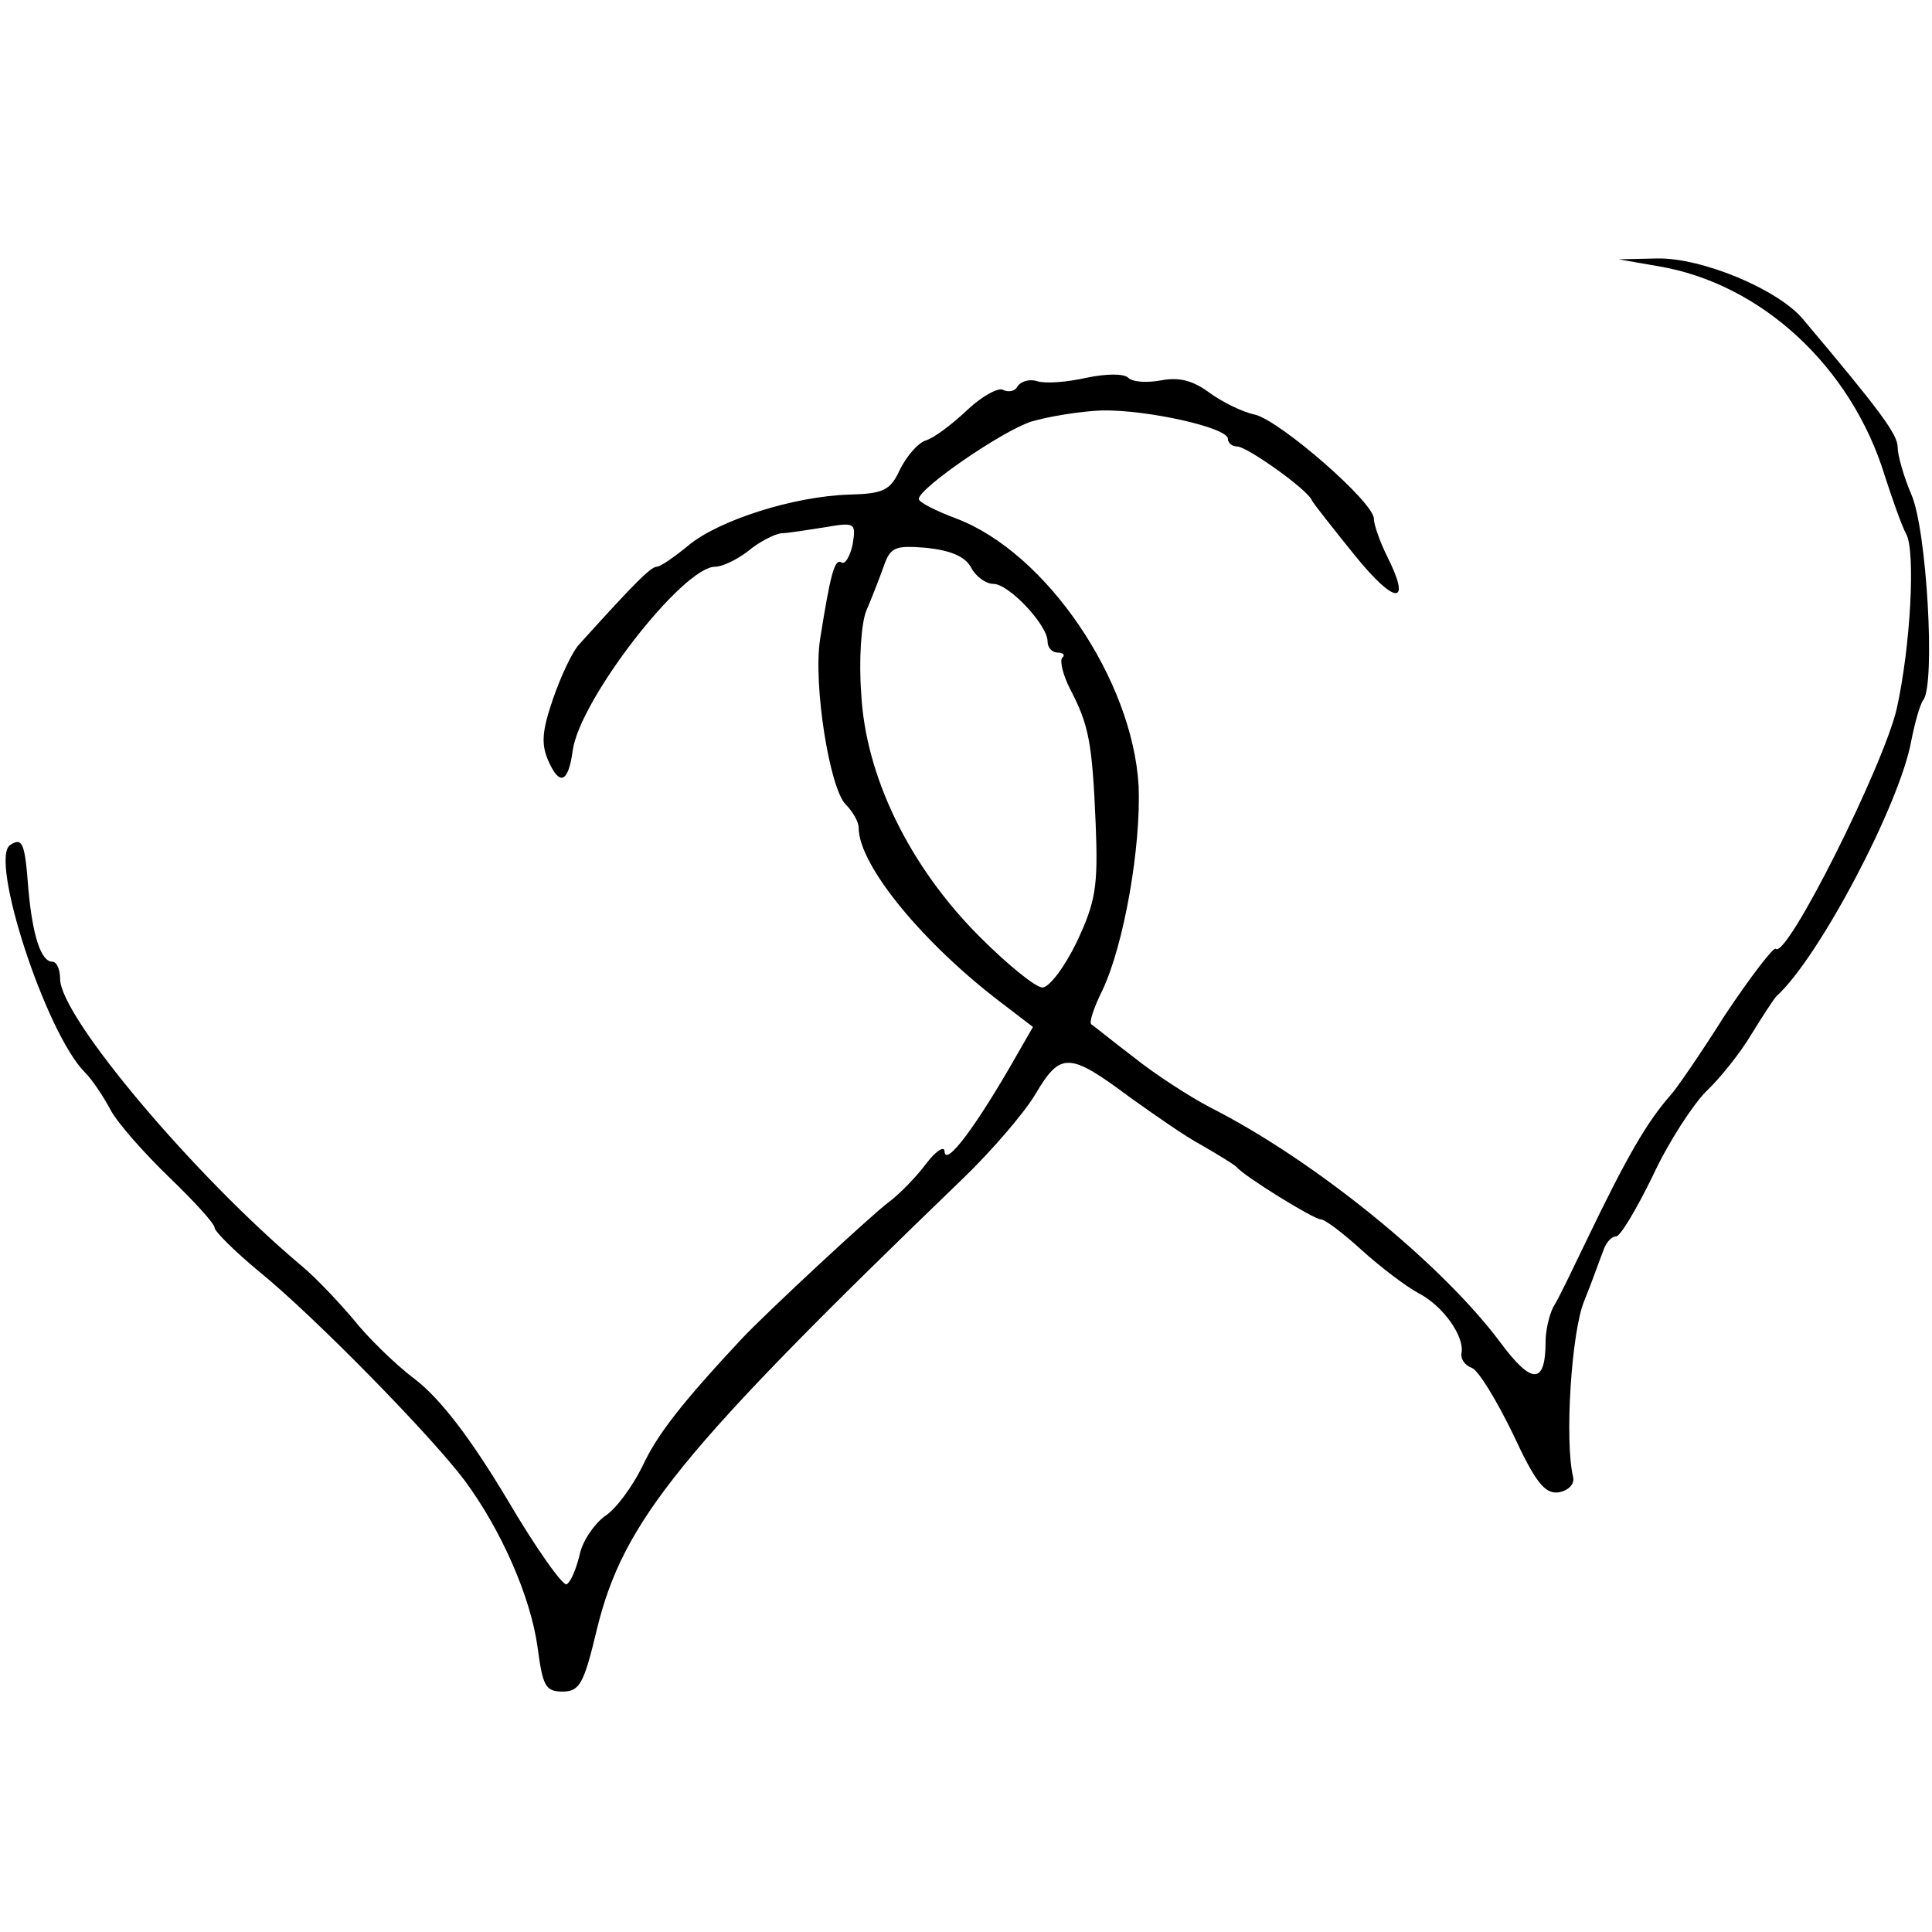<?xml version="1.0" encoding="UTF-8" standalone="no"?>
<svg
    xmlns:inkscape="http://www.inkscape.org/namespaces/inkscape"
    xmlns:rdf="http://www.w3.org/1999/02/22-rdf-syntax-ns#"
    xmlns="http://www.w3.org/2000/svg"
    xmlns:dc="http://purl.org/dc/elements/1.1/"
    xmlns:ns1="http://sozi.baierouge.fr"
    xmlns:cc="http://web.resource.org/cc/"
    xmlns:xlink="http://www.w3.org/1999/xlink"
    xmlns:sodipodi="http://sodipodi.sourceforge.net/DTD/sodipodi-0.dtd"
    version="1.0"
    viewBox="0 0 225 225"
  >
  <g
      transform="translate(0 225) scale(0.1 -0.1)"
      fill="#000000"
    >
    <path
        d="m1931 1940c120-20 225-117 264-244 9-28 20-59 25-68 11-20 5-131-11-203-15-66-128-292-141-280-2 3-29-32-59-77-29-46-58-88-64-94-27-31-50-70-98-170-16-33-32-67-38-76-5-10-9-28-9-40 0-51-16-51-53-1-68 91-215 211-337 273-25 13-65 39-90 59-25 19-47 37-49 38-3 2 3 20 13 40 25 53 45 167 42 238-7 123-107 271-212 311-24 9-44 19-44 23 1 13 97 79 131 90 20 6 57 12 82 13 53 1 147-20 147-33 0-5 5-9 11-9 11 0 82-50 87-63 2-4 25-33 50-64 47-58 66-58 38-2-9 18-16 38-16 45 0 19-108 113-138 121-15 3-39 15-54 26-19 14-35 18-56 14-16-3-33-2-38 3s-25 5-49 0c-22-5-47-7-57-4-9 3-19 0-23-6-3-6-11-7-17-4-5 3-24-7-41-23-18-17-39-33-49-36-9-3-22-18-30-34-11-24-19-28-59-29-65-2-152-30-187-59-17-14-33-25-37-25-7 0-26-19-91-91-8-9-21-37-30-63-13-38-14-53-5-73 13-29 23-24 28 13 8 59 128 214 166 214 8 0 25 8 38 18 13 11 31 20 39 21 8 0 31 4 51 7 35 6 36 5 32-20-3-14-9-24-13-21-8 5-13-14-25-90-8-52 11-173 30-192 8-8 15-20 15-27 0-44 76-136 169-206l34-26-19-33c-46-81-83-131-84-112 0 7-10 1-22-15s-32-36-43-44c-19-14-143-129-172-160-69-74-98-111-115-148-12-24-31-50-44-58-12-9-26-29-29-45-4-16-10-31-15-34-4-3-36 42-70 100-42 70-77 116-107 139-24 18-56 50-71 69-16 19-43 48-61 63-125 105-281 290-281 334 0 11-4 20-9 20-13 0-23 29-28 85-4 54-7 60-21 51-25-15 41-219 87-265 9-9 22-29 30-44s39-50 68-78 53-54 53-59c0-4 24-28 52-51 65-53 200-191 239-243 43-58 77-136 85-194 6-45 9-52 29-52s25 9 40 72c31 127 96 207 428 527 32 31 70 75 83 97 29 49 39 49 110-4 28-20 65-46 84-56 19-11 37-22 40-25 9-11 90-61 98-61 5 0 26-16 48-36 21-19 51-42 66-50 29-15 54-51 50-70-1-7 4-14 12-17s29-38 48-77c26-56 37-70 53-68 12 2 19 10 17 18-10 42-2 169 13 205 9 22 18 48 22 58 3 9 9 17 15 17 5 0 24 32 43 71 18 39 47 83 62 98 16 15 40 45 53 67 13 21 26 41 29 44 49 44 144 224 157 298 4 20 10 42 14 47 14 19 4 198-14 239-9 21-16 46-16 55 0 15-19 41-110 149-29 35-118 72-170 71l-45-1 46-8zm-800-351c5-10 17-19 26-19 18 0 63-48 63-67 0-7 5-13 12-13 6 0 9-3 5-6-3-4 1-20 9-36 22-42 26-62 30-157 3-74 0-91-22-138-14-29-32-53-40-53s-41 27-73 59c-82 82-133 187-138 283-3 39 0 83 6 97s15 37 20 51c8 23 13 25 50 22 28-3 45-10 52-23z"
    />
  </g
  >
</svg
>
